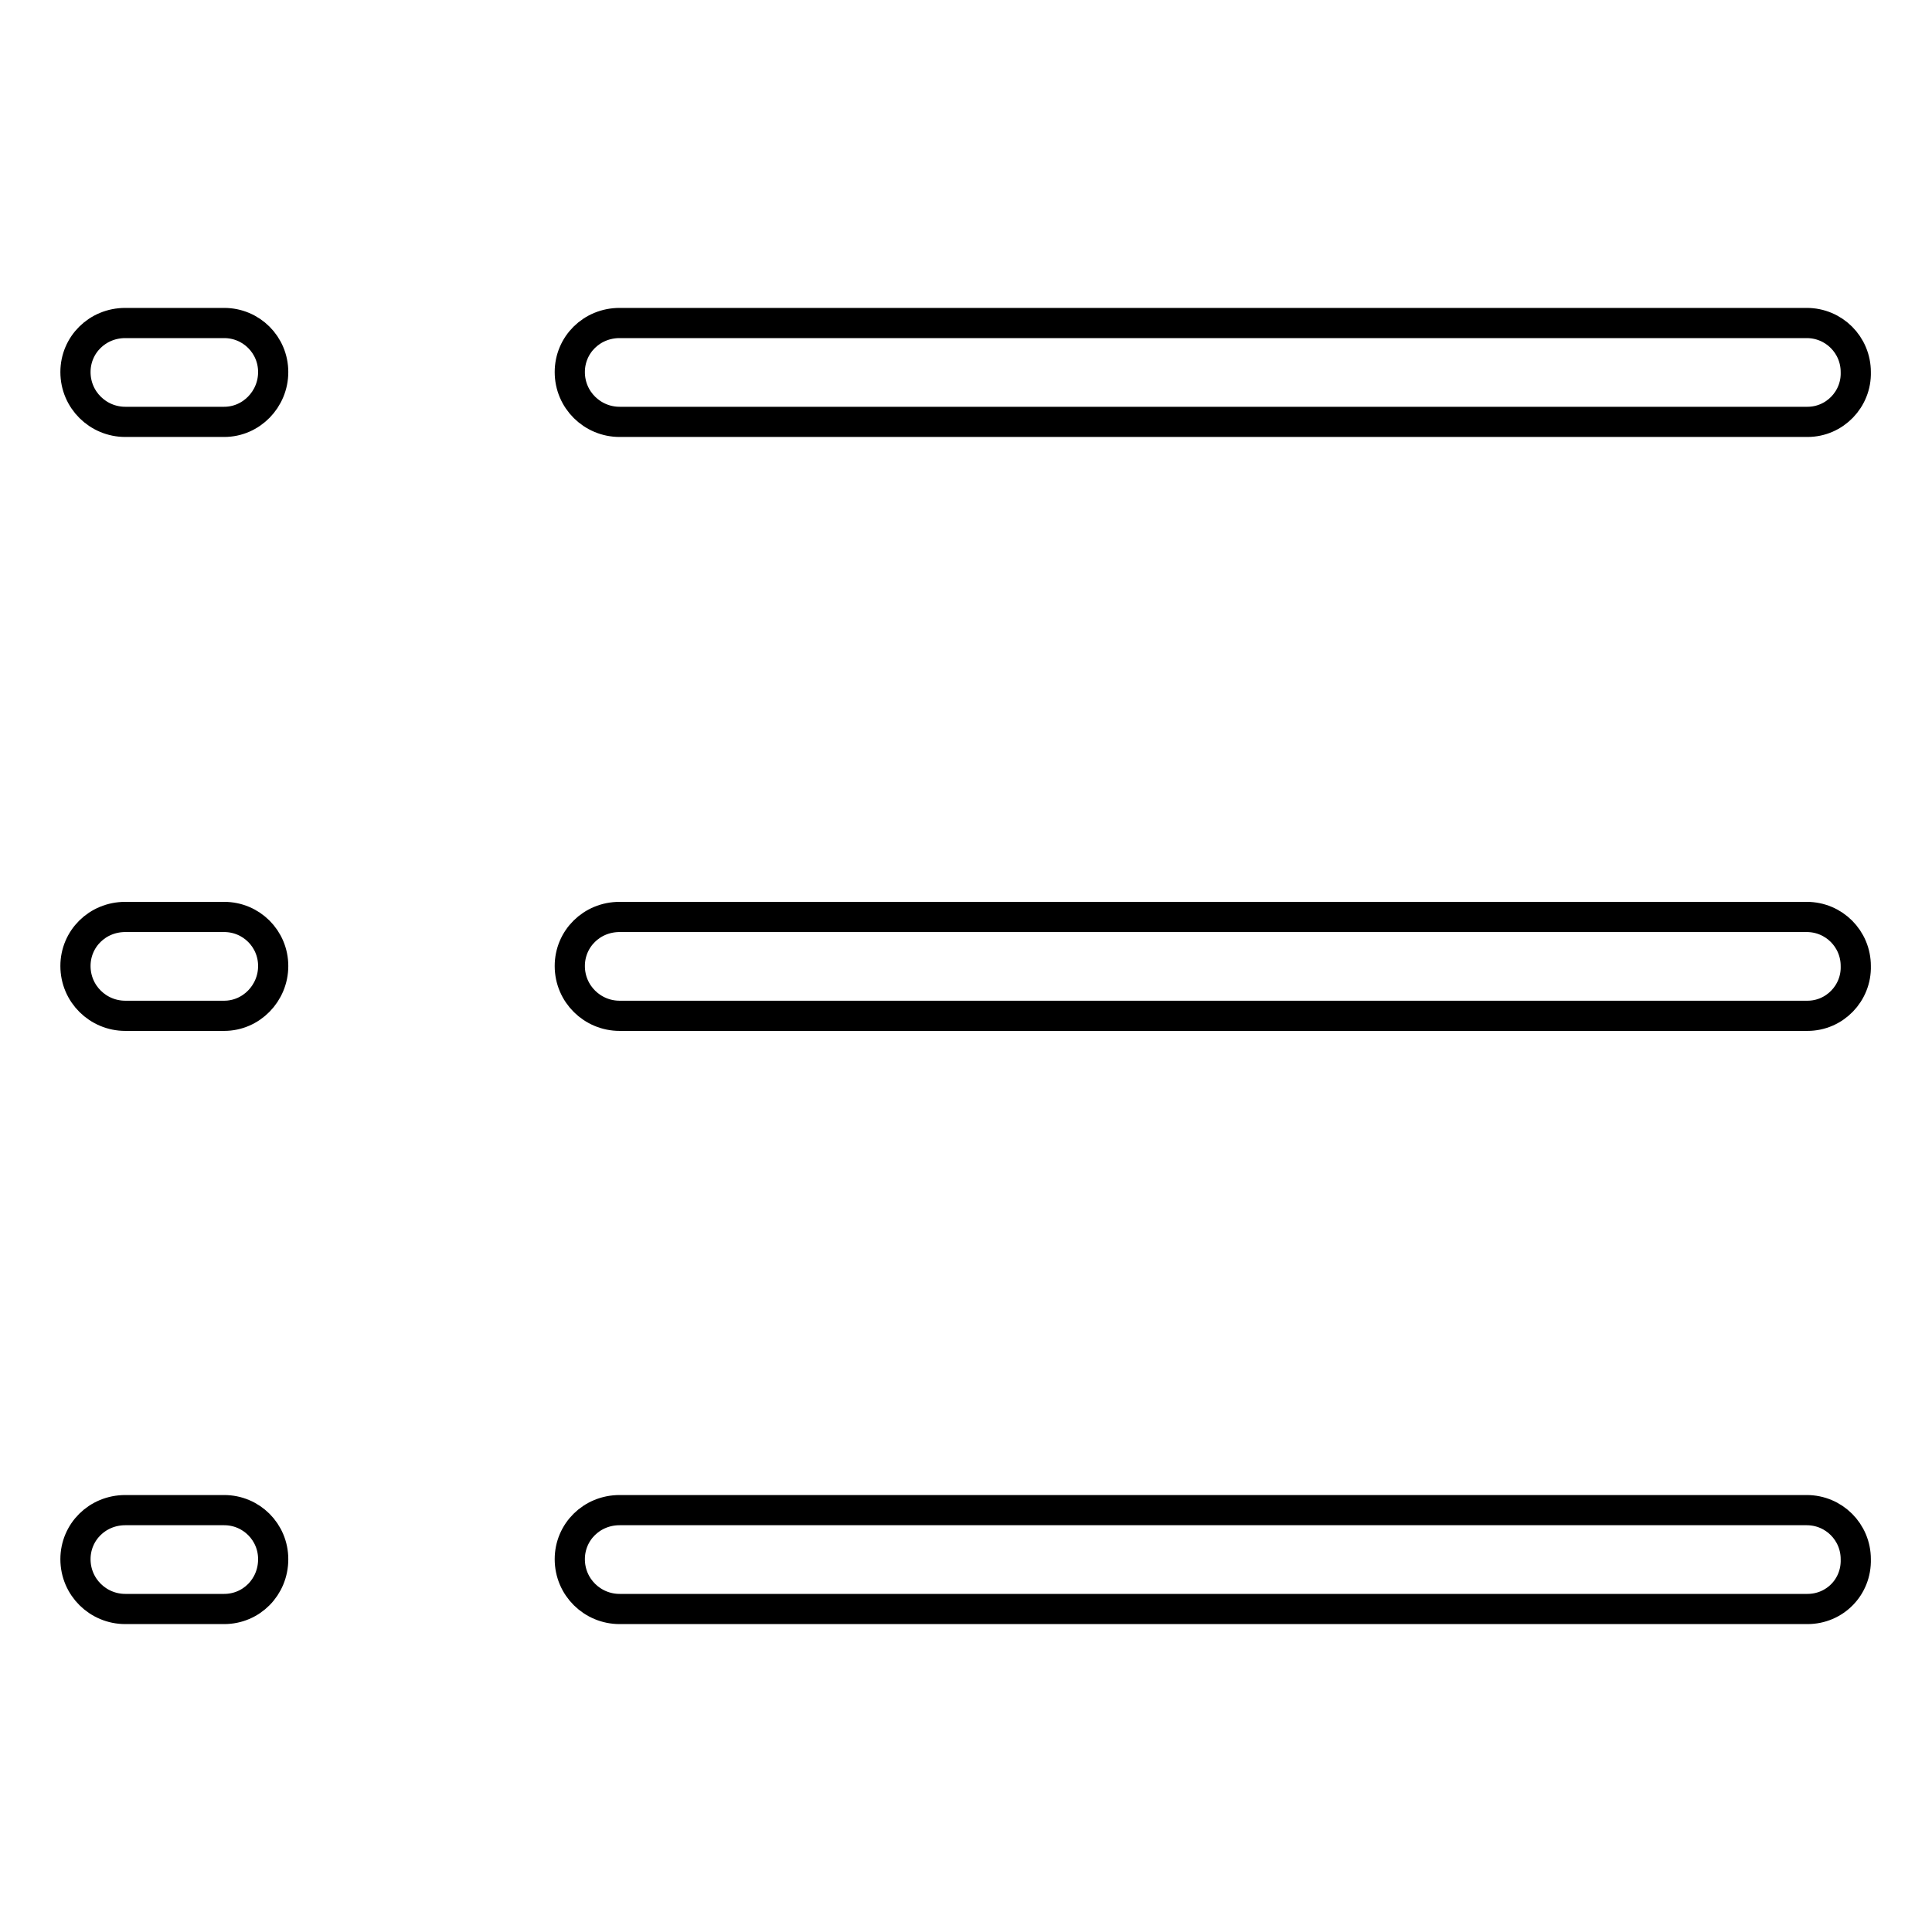 <?xml version="1.0" encoding="utf-8"?>
<!-- Svg Vector Icons : http://www.onlinewebfonts.com/icon -->
<!DOCTYPE svg PUBLIC "-//W3C//DTD SVG 1.1//EN" "http://www.w3.org/Graphics/SVG/1.1/DTD/svg11.dtd">
<svg version="1.1" xmlns="http://www.w3.org/2000/svg" xmlns:xlink="http://www.w3.org/1999/xlink" x="0px" y="0px" viewBox="0 0 256 256" enable-background="new 0 0 256 256" xml:space="preserve">
<g> <path stroke-width="4" fill-opacity="0" stroke="#000000"  d="M29.7,55.9H16.6c-3.6,0-6.6-2.9-6.6-6.6c0-3.6,2.9-6.5,6.6-6.5h13.1c3.6,0,6.5,2.9,6.5,6.5 C36.2,52.9,33.3,55.9,29.7,55.9L29.7,55.9z M239.5,55.9H82.1c-3.6,0-6.6-2.9-6.6-6.6c0-3.6,2.9-6.5,6.6-6.5h157.3 c3.6,0,6.5,2.9,6.5,6.5C246,52.9,243.1,55.9,239.5,55.9L239.5,55.9z M29.7,134.6H16.6c-3.6,0-6.6-2.9-6.6-6.6 c0-3.6,2.9-6.5,6.6-6.5h13.1c3.6,0,6.5,2.9,6.5,6.5C36.2,131.6,33.3,134.6,29.7,134.6L29.7,134.6z M239.5,134.6H82.1 c-3.6,0-6.6-2.9-6.6-6.6c0-3.6,2.9-6.5,6.6-6.5h157.3c3.6,0,6.5,2.9,6.5,6.5C246,131.6,243.1,134.6,239.5,134.6L239.5,134.6z  M29.7,213.2H16.6c-3.6,0-6.6-2.9-6.6-6.6c0-3.6,2.9-6.5,6.6-6.5h13.1c3.6,0,6.5,2.9,6.5,6.5C36.2,210.3,33.3,213.2,29.7,213.2 L29.7,213.2z M239.5,213.2H82.1c-3.6,0-6.6-2.9-6.6-6.6c0-3.6,2.9-6.5,6.6-6.5h157.3c3.6,0,6.5,2.9,6.5,6.5 C246,210.3,243.1,213.2,239.5,213.2L239.5,213.2z"/></g>
</svg>
